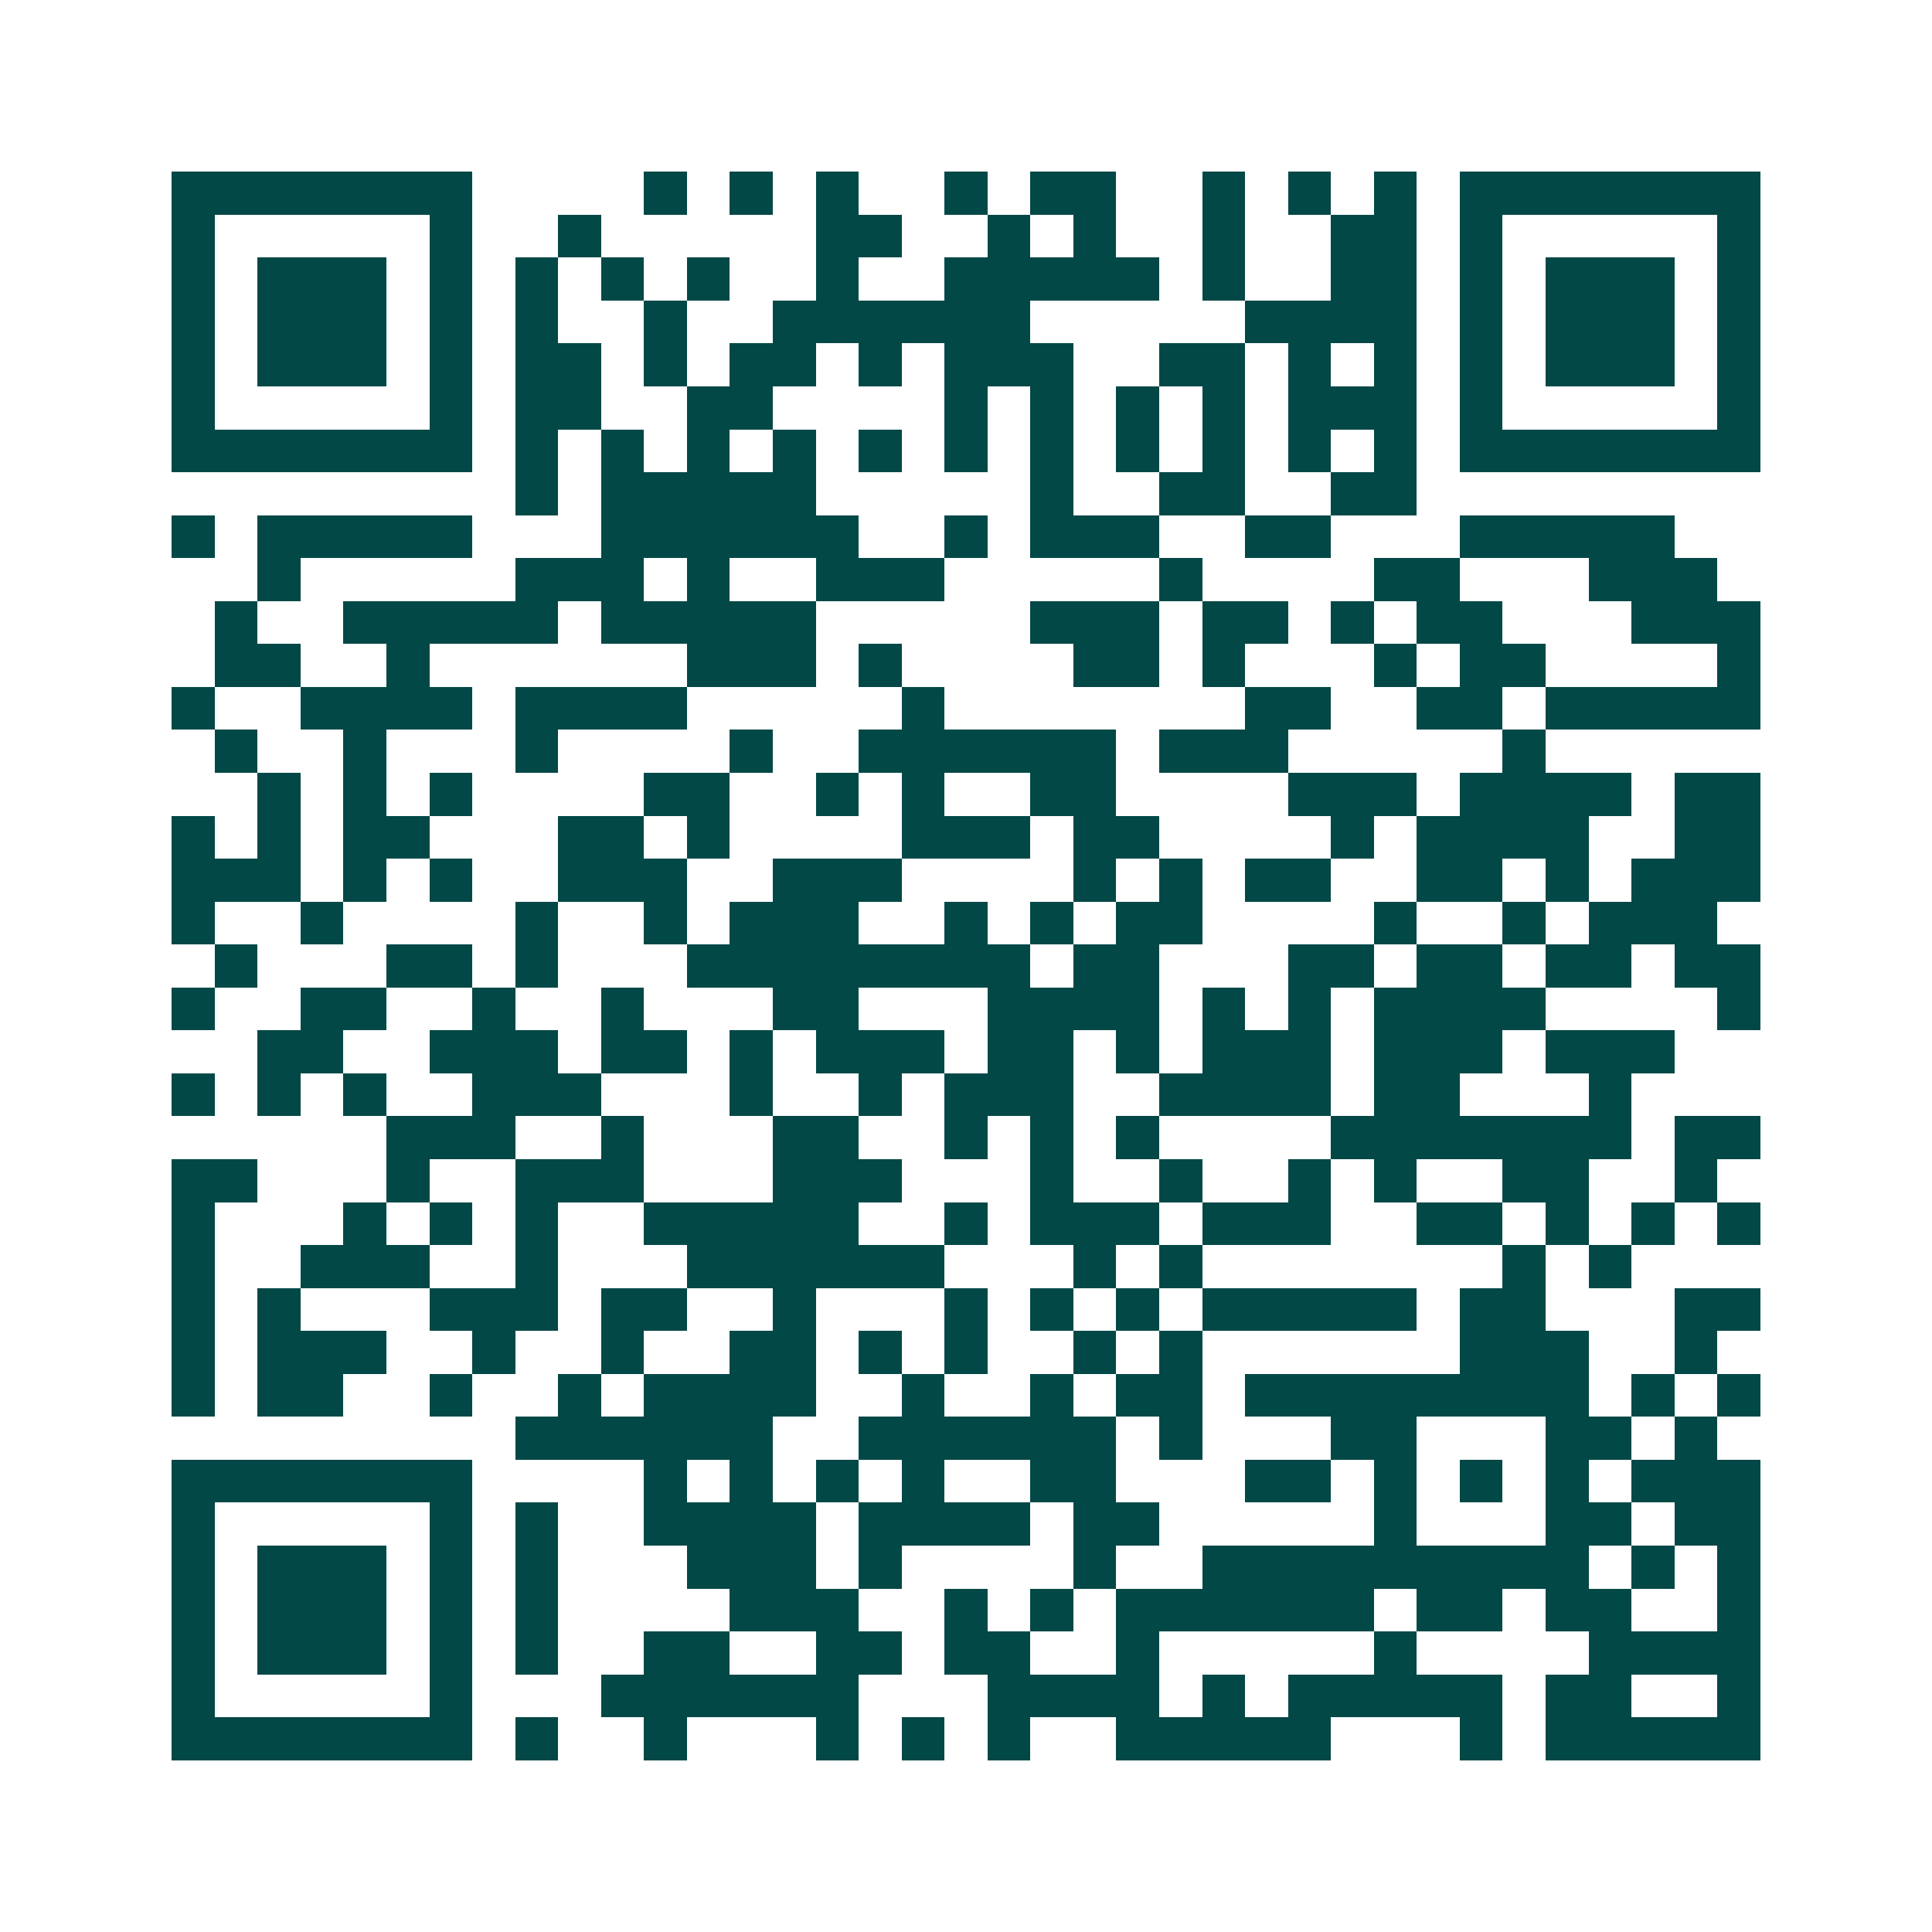 <svg xmlns="http://www.w3.org/2000/svg" width="200" height="200" viewBox="0 0 45 45" shape-rendering="crispEdges"><path fill="#ffffff" d="M0 0h45v45H0z"/><path stroke="#014847" d="M4 4.5h7m4 0h1m1 0h1m1 0h1m2 0h1m1 0h2m2 0h1m1 0h1m1 0h1m1 0h7M4 5.5h1m5 0h1m2 0h1m5 0h2m2 0h1m1 0h1m2 0h1m2 0h2m1 0h1m5 0h1M4 6.5h1m1 0h3m1 0h1m1 0h1m1 0h1m1 0h1m2 0h1m2 0h5m1 0h1m2 0h2m1 0h1m1 0h3m1 0h1M4 7.5h1m1 0h3m1 0h1m1 0h1m2 0h1m2 0h6m5 0h4m1 0h1m1 0h3m1 0h1M4 8.5h1m1 0h3m1 0h1m1 0h2m1 0h1m1 0h2m1 0h1m1 0h3m2 0h2m1 0h1m1 0h1m1 0h1m1 0h3m1 0h1M4 9.5h1m5 0h1m1 0h2m2 0h2m4 0h1m1 0h1m1 0h1m1 0h1m1 0h3m1 0h1m5 0h1M4 10.5h7m1 0h1m1 0h1m1 0h1m1 0h1m1 0h1m1 0h1m1 0h1m1 0h1m1 0h1m1 0h1m1 0h1m1 0h7M12 11.5h1m1 0h5m5 0h1m2 0h2m2 0h2M4 12.5h1m1 0h5m3 0h6m2 0h1m1 0h3m2 0h2m3 0h5M6 13.5h1m5 0h3m1 0h1m2 0h3m5 0h1m4 0h2m3 0h3M5 14.5h1m2 0h5m1 0h5m5 0h3m1 0h2m1 0h1m1 0h2m3 0h3M5 15.5h2m2 0h1m6 0h3m1 0h1m4 0h2m1 0h1m3 0h1m1 0h2m4 0h1M4 16.5h1m2 0h4m1 0h4m5 0h1m7 0h2m2 0h2m1 0h5M5 17.5h1m2 0h1m3 0h1m4 0h1m2 0h6m1 0h3m5 0h1M6 18.5h1m1 0h1m1 0h1m4 0h2m2 0h1m1 0h1m2 0h2m4 0h3m1 0h4m1 0h2M4 19.5h1m1 0h1m1 0h2m3 0h2m1 0h1m4 0h3m1 0h2m4 0h1m1 0h4m2 0h2M4 20.5h3m1 0h1m1 0h1m2 0h3m2 0h3m4 0h1m1 0h1m1 0h2m2 0h2m1 0h1m1 0h3M4 21.5h1m2 0h1m4 0h1m2 0h1m1 0h3m2 0h1m1 0h1m1 0h2m4 0h1m2 0h1m1 0h3M5 22.5h1m3 0h2m1 0h1m3 0h8m1 0h2m3 0h2m1 0h2m1 0h2m1 0h2M4 23.5h1m2 0h2m2 0h1m2 0h1m3 0h2m3 0h4m1 0h1m1 0h1m1 0h4m4 0h1M6 24.5h2m2 0h3m1 0h2m1 0h1m1 0h3m1 0h2m1 0h1m1 0h3m1 0h3m1 0h3M4 25.5h1m1 0h1m1 0h1m2 0h3m3 0h1m2 0h1m1 0h3m2 0h4m1 0h2m3 0h1M9 26.5h3m2 0h1m3 0h2m2 0h1m1 0h1m1 0h1m4 0h7m1 0h2M4 27.5h2m3 0h1m2 0h3m3 0h3m3 0h1m2 0h1m2 0h1m1 0h1m2 0h2m2 0h1M4 28.5h1m3 0h1m1 0h1m1 0h1m2 0h5m2 0h1m1 0h3m1 0h3m2 0h2m1 0h1m1 0h1m1 0h1M4 29.5h1m2 0h3m2 0h1m3 0h6m3 0h1m1 0h1m7 0h1m1 0h1M4 30.5h1m1 0h1m3 0h3m1 0h2m2 0h1m3 0h1m1 0h1m1 0h1m1 0h5m1 0h2m3 0h2M4 31.5h1m1 0h3m2 0h1m2 0h1m2 0h2m1 0h1m1 0h1m2 0h1m1 0h1m6 0h3m2 0h1M4 32.5h1m1 0h2m2 0h1m2 0h1m1 0h4m2 0h1m2 0h1m1 0h2m1 0h8m1 0h1m1 0h1M12 33.5h6m2 0h6m1 0h1m3 0h2m3 0h2m1 0h1M4 34.5h7m4 0h1m1 0h1m1 0h1m1 0h1m2 0h2m3 0h2m1 0h1m1 0h1m1 0h1m1 0h3M4 35.5h1m5 0h1m1 0h1m2 0h4m1 0h4m1 0h2m5 0h1m3 0h2m1 0h2M4 36.5h1m1 0h3m1 0h1m1 0h1m3 0h3m1 0h1m4 0h1m2 0h9m1 0h1m1 0h1M4 37.5h1m1 0h3m1 0h1m1 0h1m4 0h3m2 0h1m1 0h1m1 0h6m1 0h2m1 0h2m2 0h1M4 38.5h1m1 0h3m1 0h1m1 0h1m2 0h2m2 0h2m1 0h2m2 0h1m5 0h1m4 0h4M4 39.5h1m5 0h1m3 0h6m3 0h4m1 0h1m1 0h5m1 0h2m2 0h1M4 40.5h7m1 0h1m2 0h1m3 0h1m1 0h1m1 0h1m2 0h5m3 0h1m1 0h5"/></svg>
